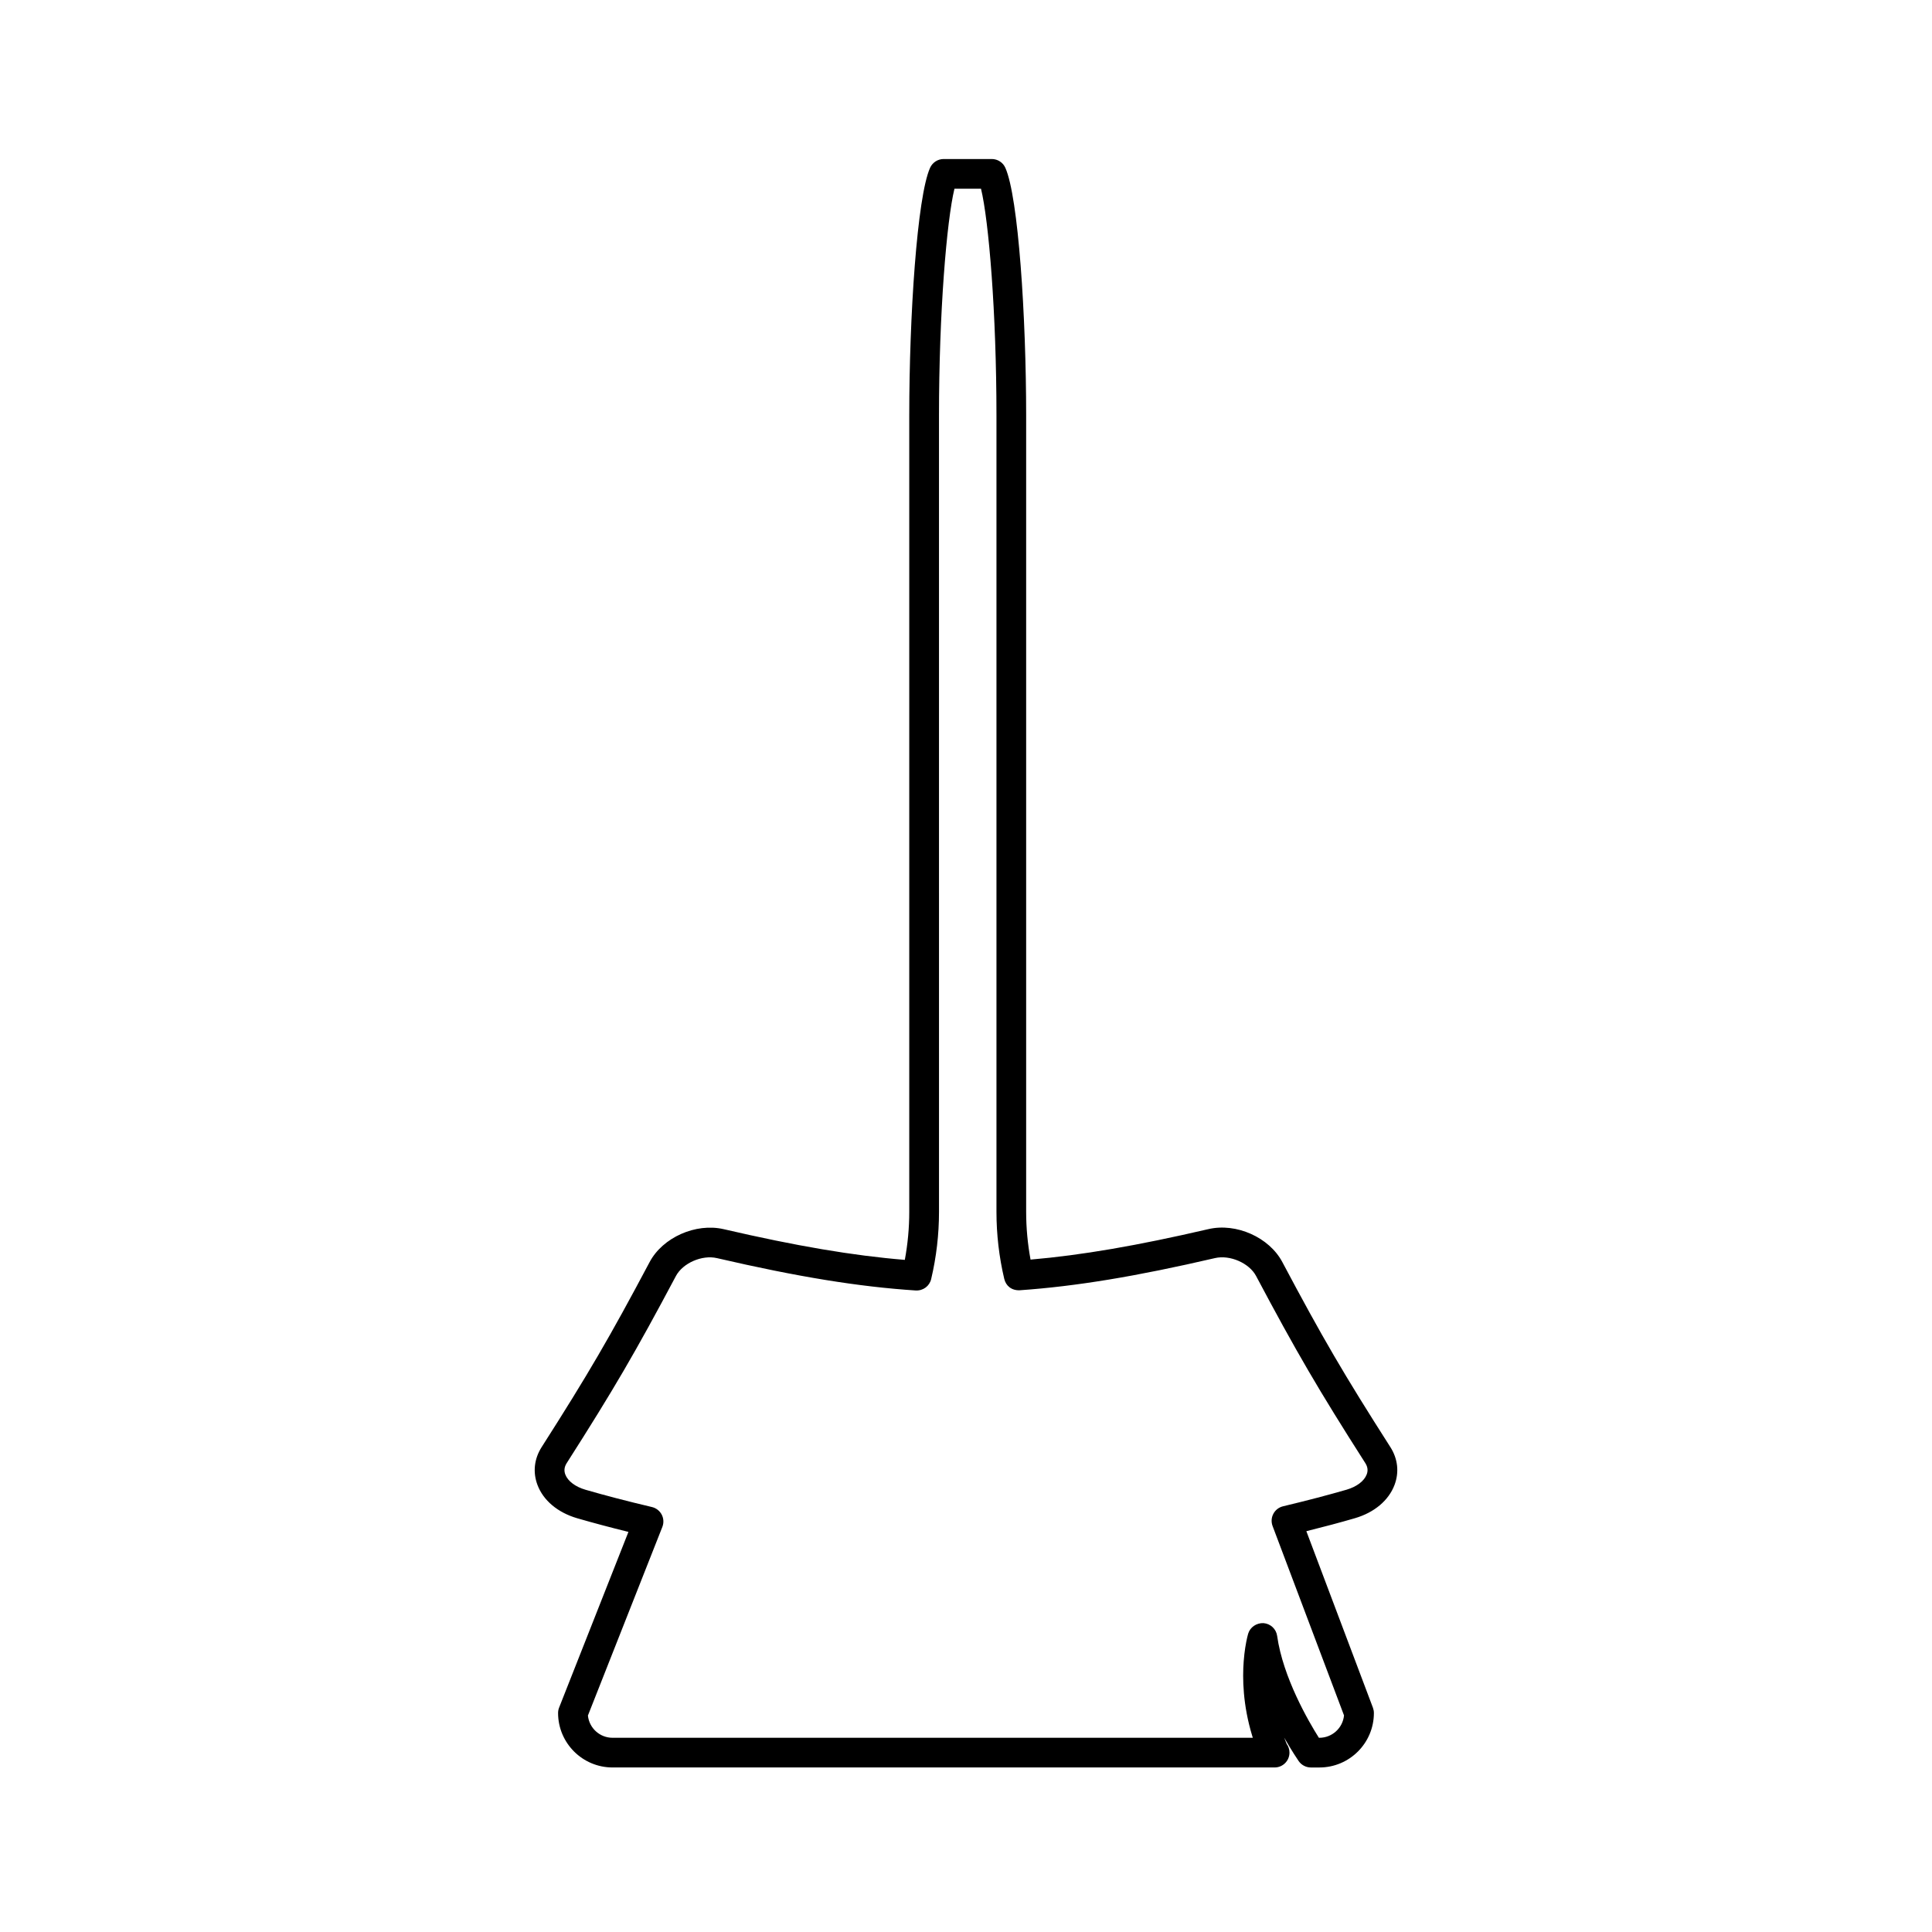 <?xml version="1.0" encoding="UTF-8"?>
<!-- Uploaded to: ICON Repo, www.iconrepo.com, Generator: ICON Repo Mixer Tools -->
<svg fill="#000000" width="800px" height="800px" version="1.1" viewBox="144 144 512 512" xmlns="http://www.w3.org/2000/svg">
 <path d="m483.82 478.44c-3.457-6.512-12.188-10.449-19.613-8.703-18.902 4.387-33.613 6.91-47.102 8.07-0.77-4.172-1.164-8.418-1.164-12.676v-211.02c0-26.203-2.062-57.918-5.512-65.637-0.629-1.422-2.043-2.332-3.594-2.332h-12.762c-1.555 0-2.953 0.914-3.594 2.324-3.453 7.711-5.519 39.43-5.519 65.641v211.03c0 4.273-0.395 8.543-1.176 12.742-13.73-1.125-28.734-3.668-48.02-8.141-7.394-1.699-16.137 2.195-19.602 8.711-10.676 20.09-16.289 29.715-28.617 49.039-1.984 3.102-2.379 6.66-1.117 10.02 1.543 4.121 5.375 7.336 10.512 8.836 4.156 1.207 8.637 2.402 13.598 3.625l-18.367 46.551c-0.184 0.461-0.277 0.949-0.277 1.441 0 7.961 6.473 14.434 14.434 14.434h175.35c0.031-0.004 0.074-0.004 0.105 0 2.18 0 3.938-1.762 3.938-3.938 0-0.855-0.273-1.648-0.738-2.297-0.234-0.562-0.457-1.125-0.668-1.676 2.074 3.641 3.68 5.977 3.848 6.223 0.738 1.059 1.945 1.691 3.234 1.691h2.262c7.961 0 14.434-6.473 14.434-14.434 0-0.477-0.09-0.945-0.25-1.391l-17.648-46.793c4.781-1.191 8.941-2.297 12.863-3.441 5.129-1.492 8.957-4.707 10.508-8.832 1.266-3.363 0.871-6.922-1.113-10.023-12.363-19.352-17.977-28.973-28.633-49.039zm22.367 56.301c-0.656 1.754-2.656 3.266-5.344 4.047-4.93 1.426-10.277 2.828-16.832 4.398-1.098 0.262-2.031 0.988-2.555 1.984-0.535 0.996-0.605 2.18-0.211 3.234l18.934 50.199c-0.324 3.32-3.129 5.926-6.527 5.926h-0.133c-2.699-4.273-9.516-15.945-11.066-27.012-0.262-1.832-1.758-3.223-3.606-3.371-1.828-0.082-3.539 1.035-4.074 2.801 0 0-0.41 1.371-0.777 3.727-0.152 1.004-0.301 2.199-0.402 3.562-0.348 4.504-0.242 11.586 2.258 19.789 0.051 0.168 0.109 0.332 0.156 0.504h-169.68c-3.391 0-6.191-2.586-6.523-5.894l19.723-49.98c0.418-1.059 0.355-2.258-0.168-3.269-0.535-1.008-1.477-1.742-2.586-2.004-6.641-1.57-12.402-3.07-17.621-4.586-2.688-0.781-4.688-2.297-5.344-4.047-0.383-1.023-0.262-2.012 0.379-3.019 12.465-19.531 18.141-29.262 28.938-49.574 1.812-3.406 6.906-5.668 10.879-4.738 21.324 4.945 37.57 7.59 52.68 8.574 1.969 0.09 3.641-1.16 4.082-3.023 1.379-5.824 2.078-11.824 2.078-17.82l-0.004-211.04c0-27.223 2.035-51.598 4.098-60.094h7.039c2.062 8.508 4.094 32.891 4.094 60.094v211.03c0 5.988 0.691 11.961 2.062 17.77 0.445 1.875 1.957 3.113 4.109 3.023 14.855-1.035 30.816-3.664 51.738-8.523 3.973-0.922 9.074 1.324 10.883 4.723 10.645 20.051 16.594 30.25 28.949 49.59 0.645 1.008 0.77 1.992 0.375 3.023z"/>
</svg>